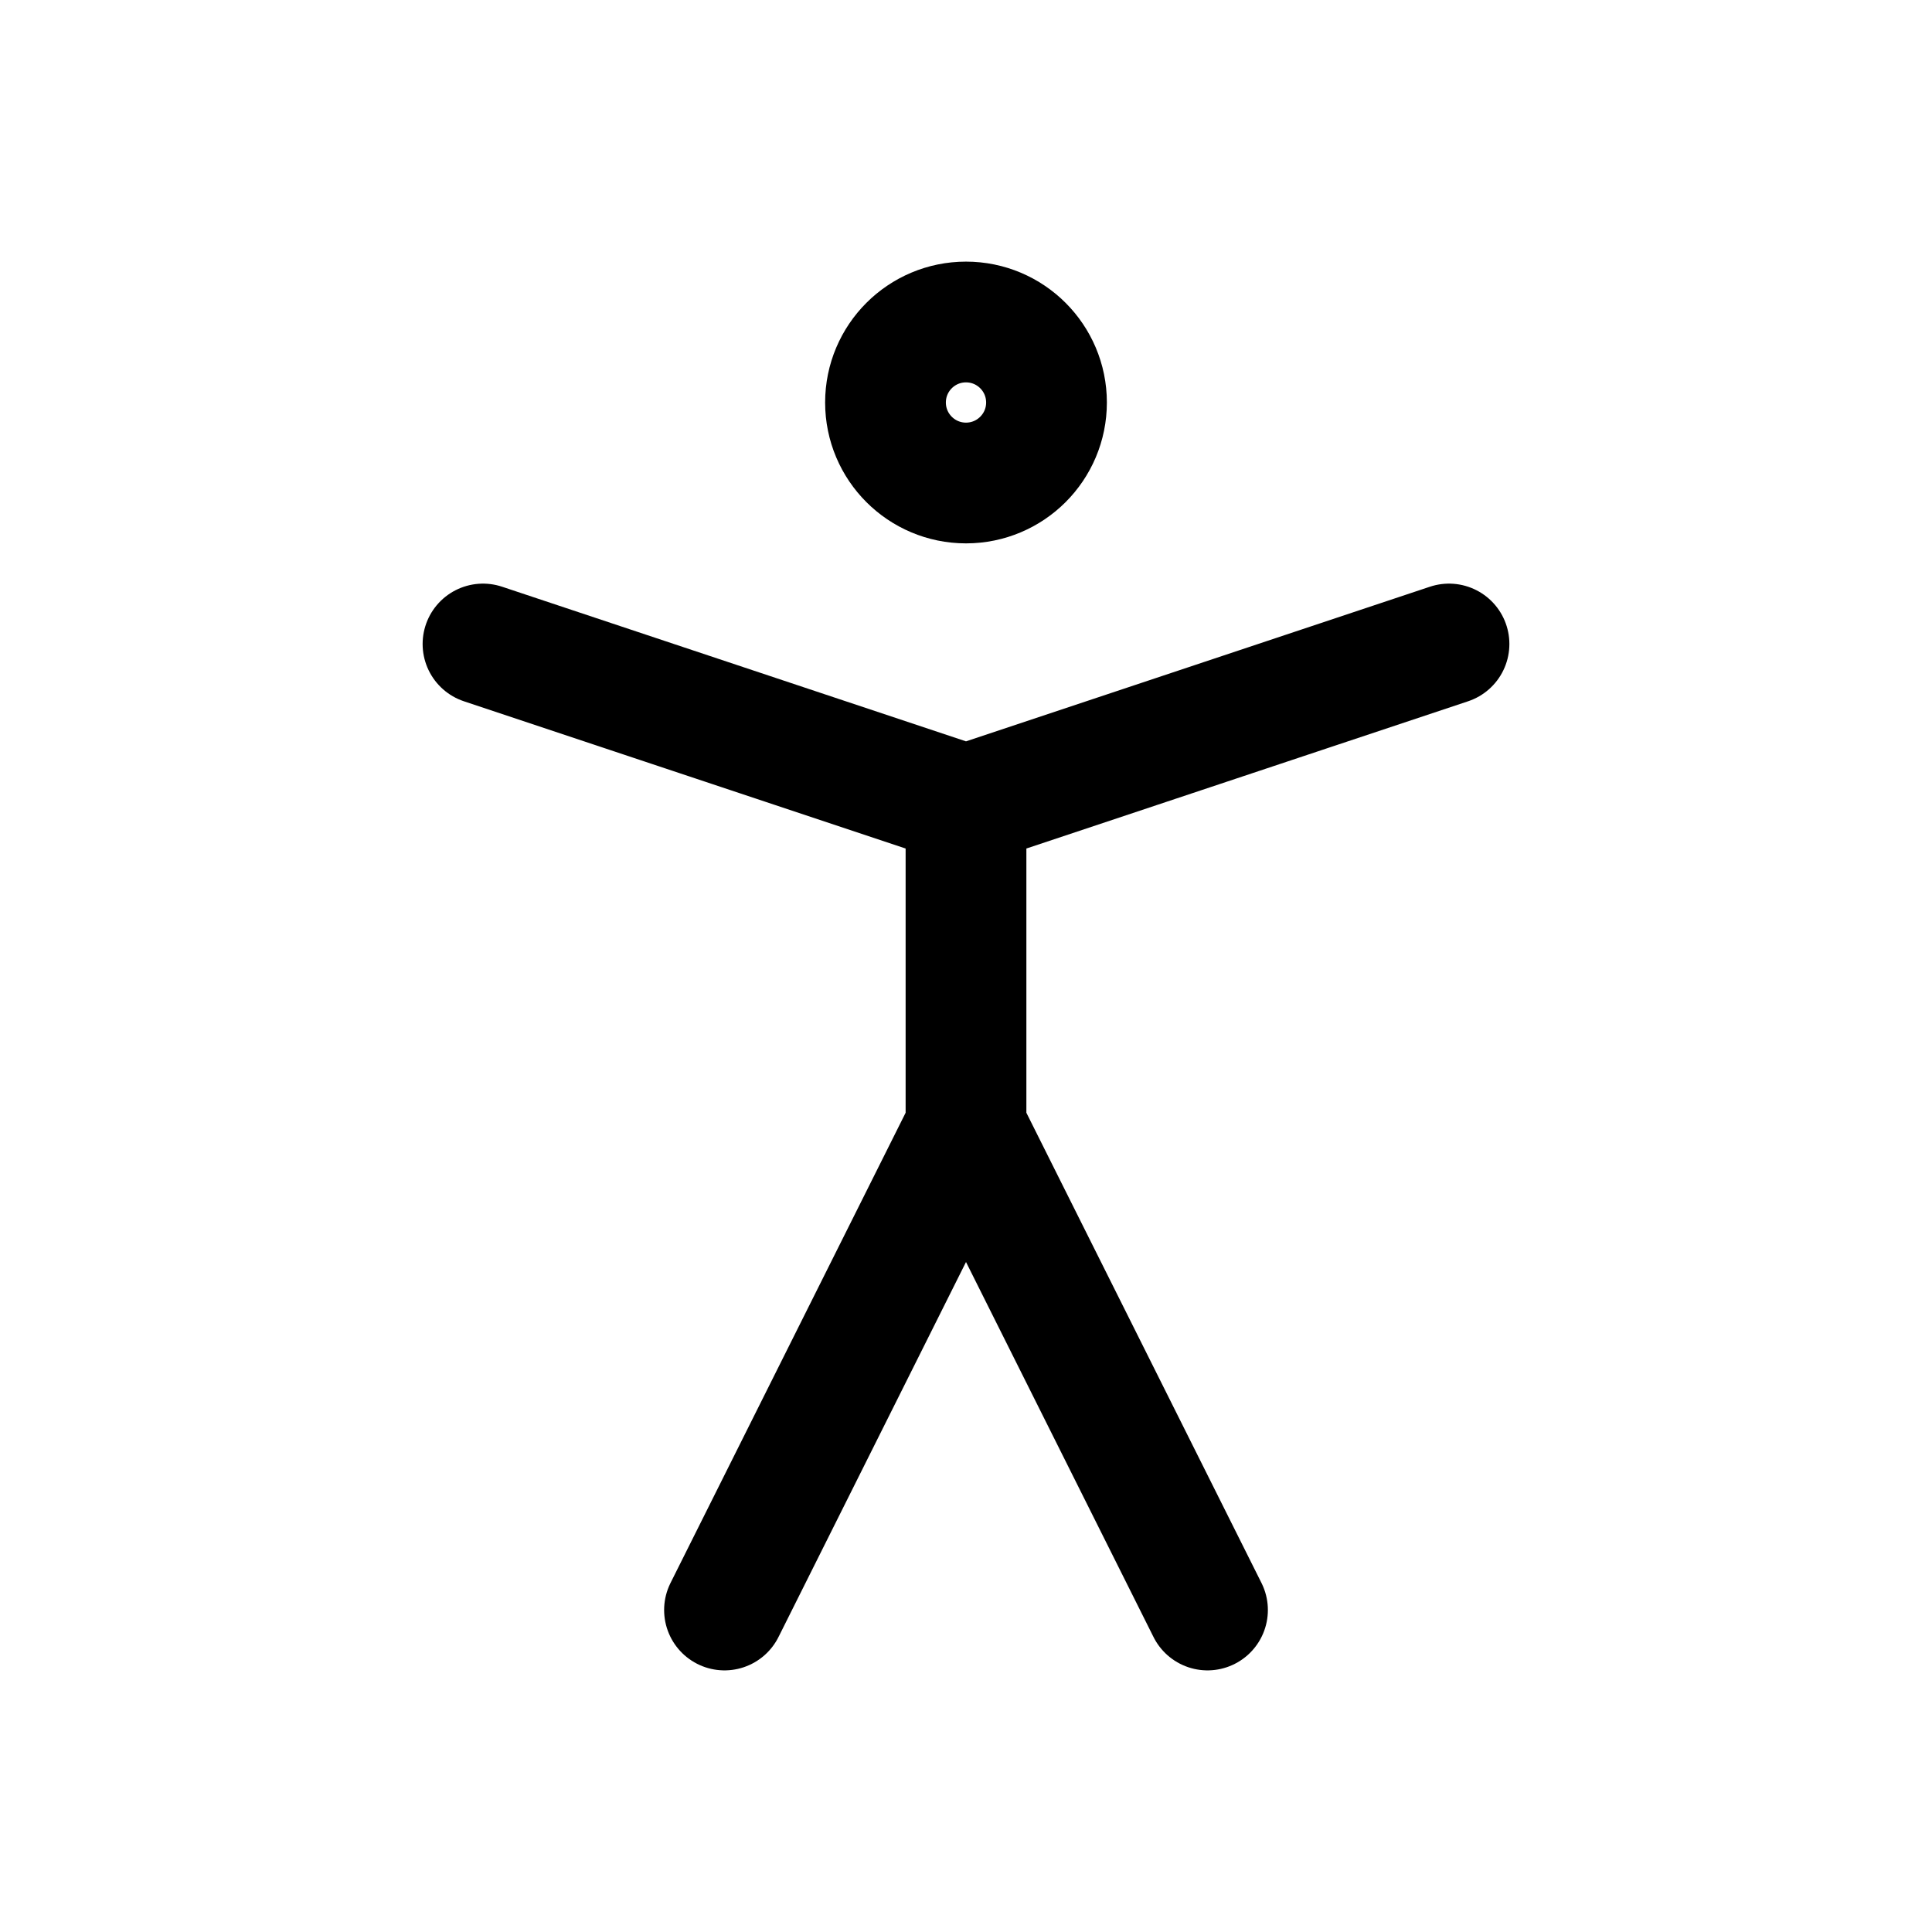 <svg xmlns="http://www.w3.org/2000/svg" width="24" height="24" fill="none" stroke="currentColor" stroke-linecap="round" stroke-linejoin="round" stroke-width="1.5" viewBox="0 0 24 24"><circle cx="12" cy="5" r="1"/><path d="m9 20 3-6 3 6M6 8l6 2 6-2M12 10v4"/></svg>